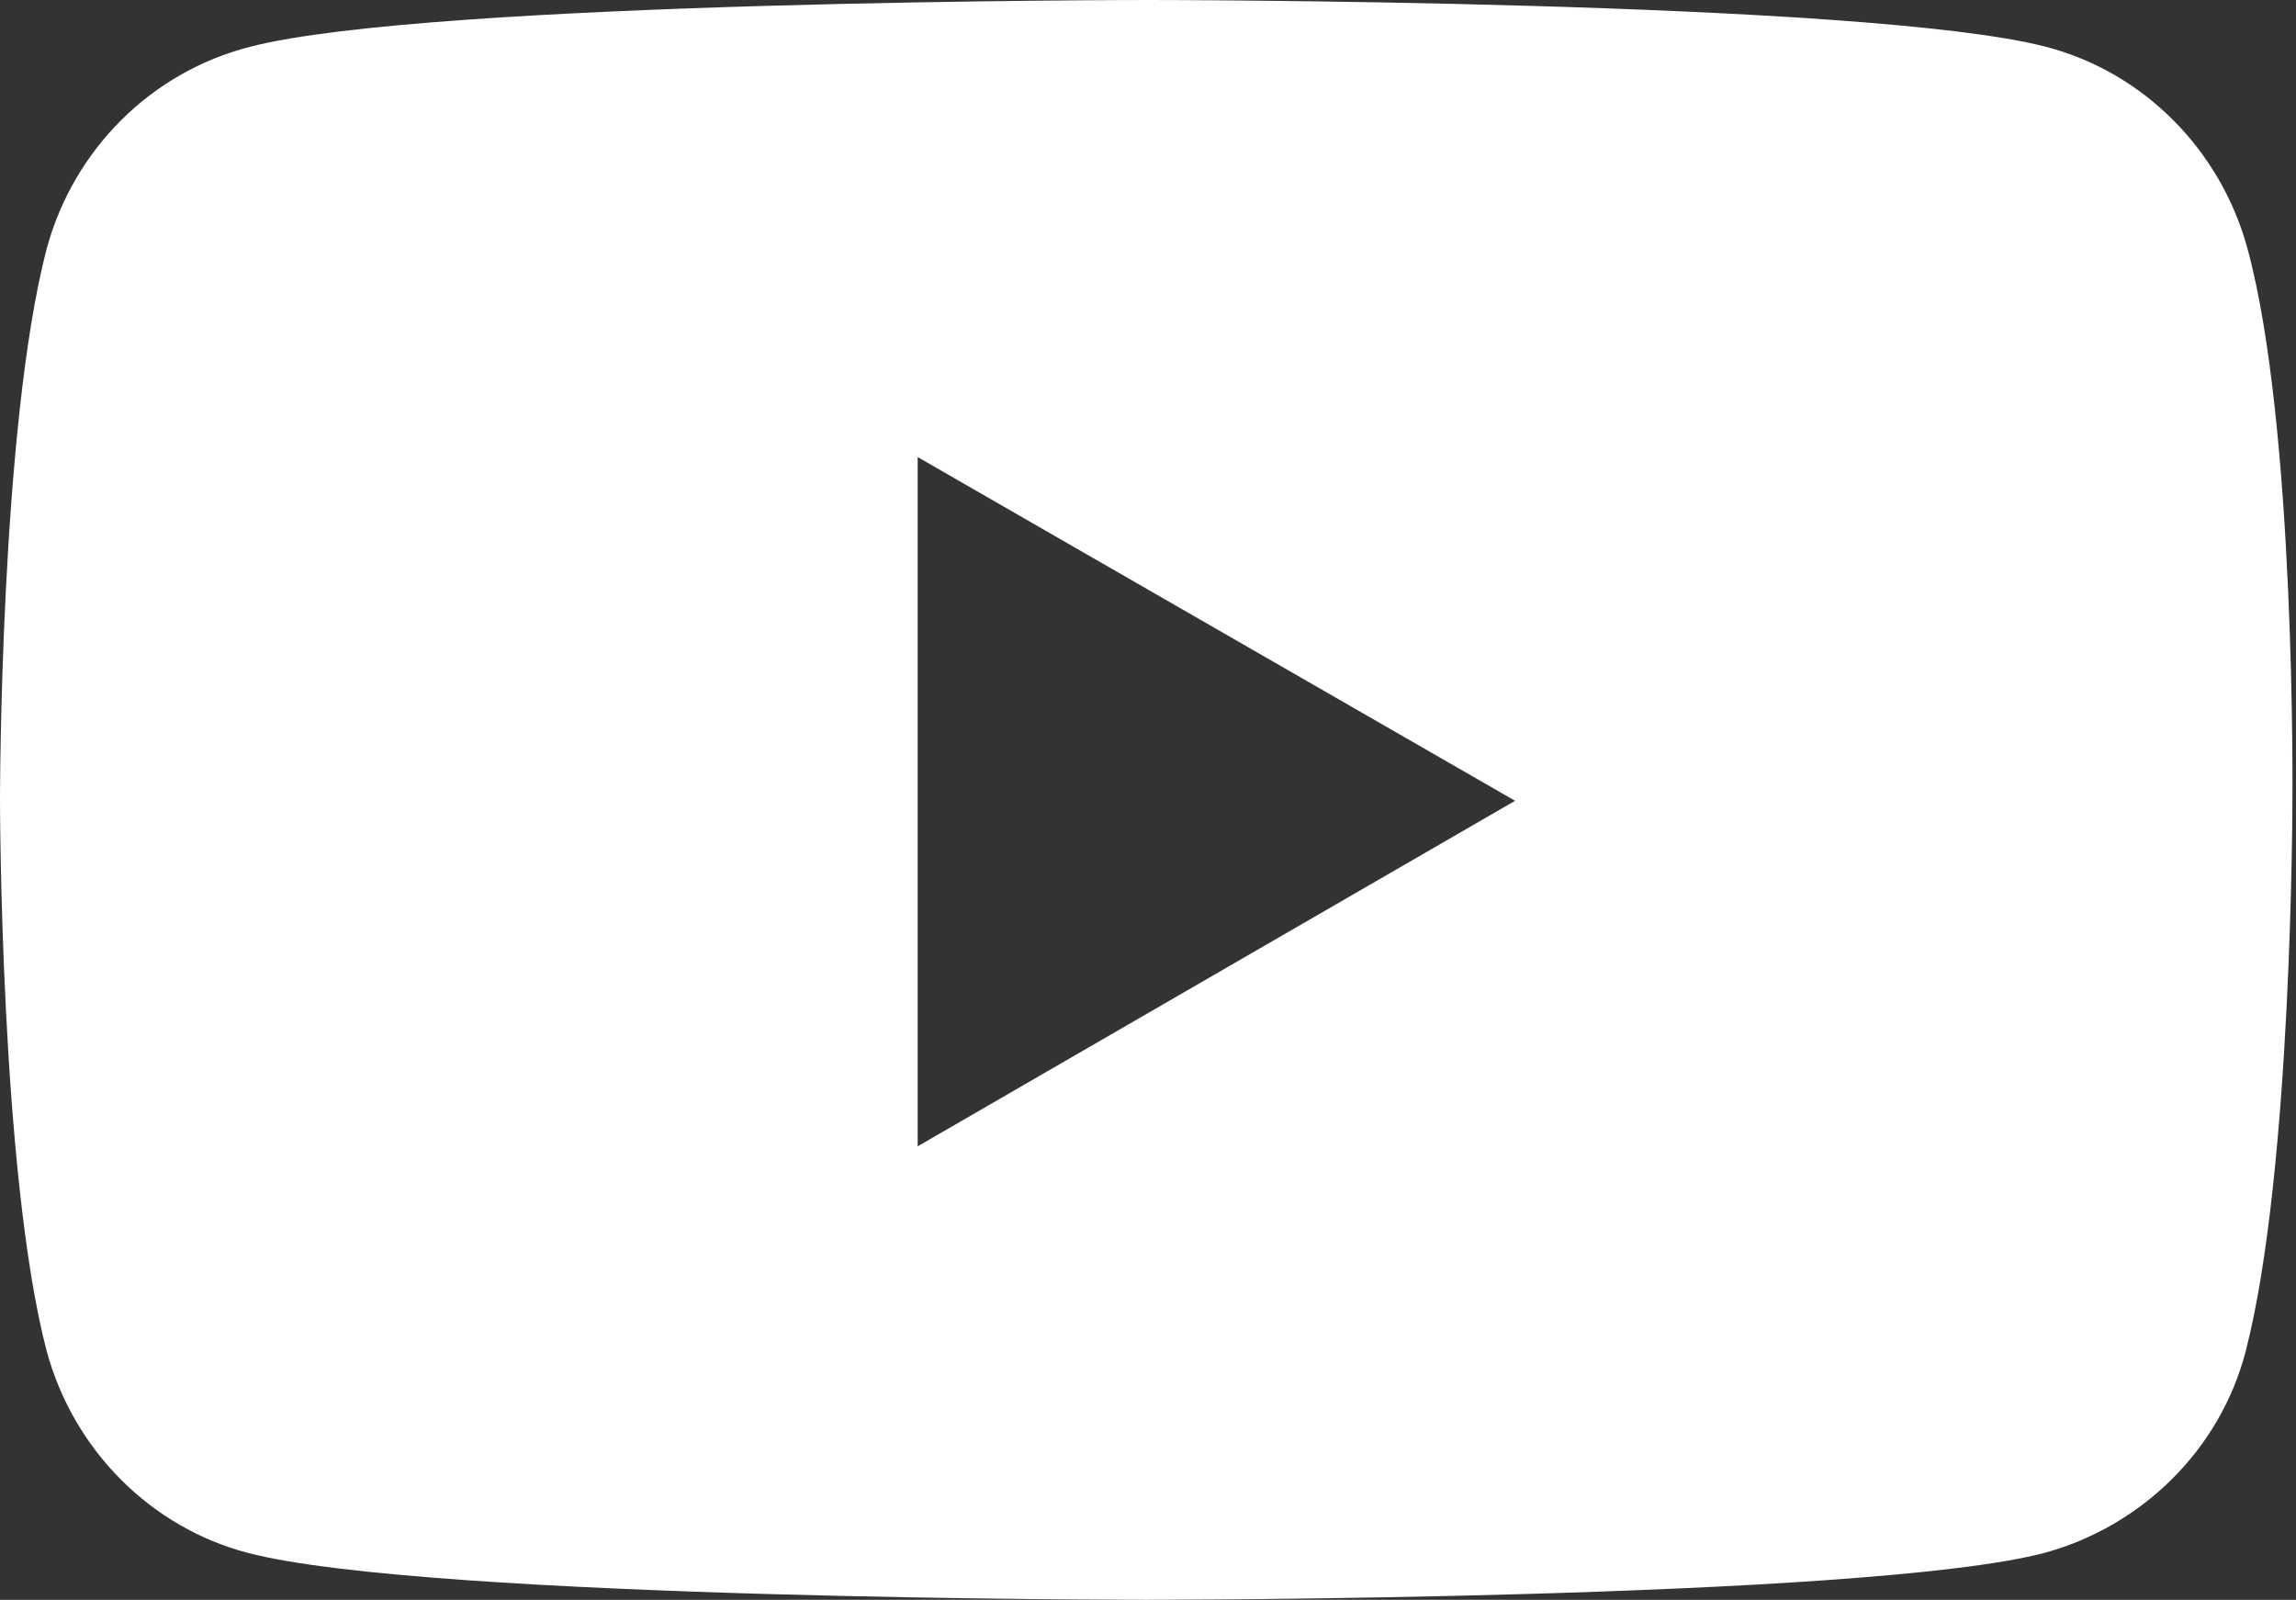 <?xml version="1.0" encoding="utf-8"?>
<!-- Generator: Adobe Illustrator 26.0.3, SVG Export Plug-In . SVG Version: 6.00 Build 0)  -->
<svg version="1.1" id="Layer_1" xmlns="http://www.w3.org/2000/svg" xmlns:xlink="http://www.w3.org/1999/xlink" x="0px" y="0px"
	 width="127.6px" height="88.9px" viewBox="0 0 127.6 88.9" style="enable-background:new 0 0 127.6 88.9;" xml:space="preserve">
<rect x="0" y="0" width="127.6" height="88.9" fill="#333333" stroke="none"/>
<style type="text/css">
	.st0{fill:#FFFFFF;}
</style>
<path class="st0" d="M124.9,13.8c-1.5-5.5-5.8-9.8-11.2-11.2C103.7,0,63.8,0,63.8,0S23.9,0,13.9,2.6C8.4,4,4.1,8.3,2.6,13.8
	C0,23.7,0,44.4,0,44.4s0,20.8,2.6,30.7c1.5,5.5,5.8,9.8,11.2,11.2c10,2.6,49.9,2.6,49.9,2.6s39.9,0,49.9-2.6
	c5.5-1.5,9.8-5.8,11.2-11.2c2.6-10,2.6-30.7,2.6-30.7S127.6,23.7,124.9,13.8z M51,63.7V25.4l33.2,19.1L51,63.7z"/>
</svg>
